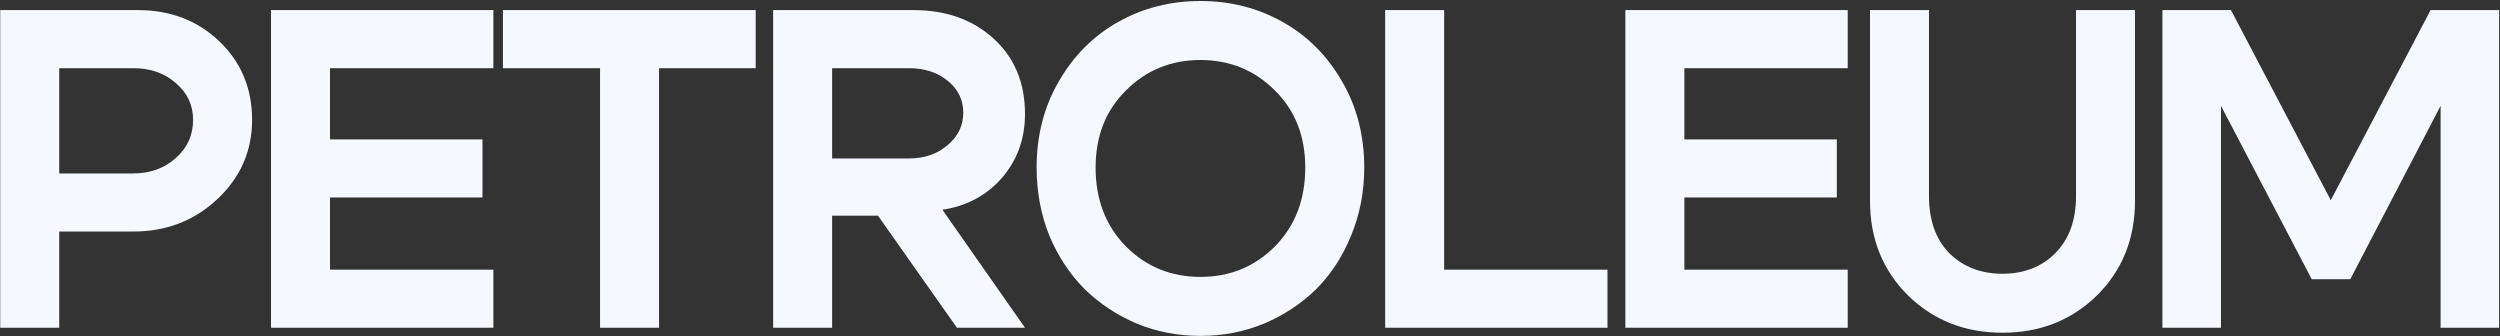 <svg width="1785" height="240" viewBox="0 0 1785 240" fill="none" xmlns="http://www.w3.org/2000/svg">
<rect x="0" y="0" width="1785" height="240" fill="#333333" stroke="none"/>
<path d="M95.104 48.672H42.292V123.84H95.104C107.2 123.84 117.352 120.168 125.56 112.824C133.768 105.48 137.872 96.408 137.872 85.608C137.872 75.024 133.768 66.276 125.56 59.364C117.568 52.236 107.416 48.672 95.104 48.672ZM95.104 165.312H42.292V234H0.172V7.2H98.344C121.672 7.2 141.112 14.652 156.664 29.556C172.216 44.46 179.992 63.144 179.992 85.608C179.992 107.856 171.676 126.756 155.044 142.308C138.628 157.644 118.648 165.312 95.104 165.312ZM235.629 99.54H344.493V141.012H235.629V192.528H352.269V234H193.509V7.2H352.269V48.672H235.629V99.54ZM539.574 7.2V48.672H470.562V234H428.442V48.672H359.106V7.2H539.574ZM648.898 48.672H594.142V113.148H648.898C659.914 113.148 669.094 110.016 676.438 103.752C683.998 97.488 687.778 89.712 687.778 80.424C687.778 71.352 684.106 63.792 676.762 57.744C669.418 51.696 660.13 48.672 648.898 48.672ZM672.874 149.76L731.842 234H683.242L626.866 153.972H594.142V234H552.022V7.2H652.138C675.466 7.2 694.582 14.004 709.486 27.612C724.39 41.22 731.842 59.148 731.842 81.396C731.842 99.108 726.334 114.336 715.318 127.08C704.302 139.608 690.154 147.168 672.874 149.76ZM782.265 119.628C782.265 142.524 789.501 161.316 803.973 176.004C818.445 190.476 836.157 197.712 857.109 197.712C878.061 197.712 895.773 190.476 910.245 176.004C924.717 161.316 931.953 142.524 931.953 119.628C931.953 97.164 924.717 78.804 910.245 64.548C895.773 50.076 878.061 42.84 857.109 42.84C836.157 42.84 818.445 50.076 803.973 64.548C789.501 78.804 782.265 97.164 782.265 119.628ZM740.145 119.628C740.145 96.732 745.437 76.212 756.021 58.068C766.605 39.708 780.753 25.56 798.465 15.624C816.177 5.688 835.725 0.72 857.109 0.72C878.493 0.72 898.041 5.688 915.753 15.624C933.465 25.56 947.613 39.708 958.197 58.068C968.781 76.212 974.073 96.732 974.073 119.628C974.073 136.908 970.941 153.108 964.677 168.228C958.629 183.132 950.313 195.876 939.729 206.46C929.145 216.828 916.725 225.036 902.469 231.084C888.213 236.916 873.093 239.832 857.109 239.832C841.125 239.832 826.005 236.916 811.749 231.084C797.493 225.036 785.073 216.828 774.489 206.46C763.905 195.876 755.481 183.132 749.217 168.228C743.169 153.108 740.145 136.908 740.145 119.628ZM1031.12 192.528H1147.76V234H989.005V7.2H1031.12V192.528ZM1202.63 99.54H1311.49V141.012H1202.63V192.528H1319.27V234H1160.51V7.2H1319.27V48.672H1202.63V99.54ZM1497.18 210.996C1479.03 228.708 1456.57 237.564 1429.79 237.564C1403 237.564 1380.54 228.708 1362.39 210.996C1344.25 193.068 1335.18 170.496 1335.18 143.28V7.2H1377.3V140.04C1377.3 157.32 1382.16 170.928 1391.88 180.864C1401.81 190.584 1414.45 195.444 1429.79 195.444C1445.12 195.444 1457.65 190.584 1467.37 180.864C1477.31 170.928 1482.27 157.32 1482.27 140.04V7.2H1524.39V143.28C1524.39 170.496 1515.32 193.068 1497.18 210.996ZM1543.97 234V7.2H1592.9L1664.18 142.956L1735.46 7.2H1784.38V234H1742.59V75.564L1678.11 199.332H1650.57L1585.77 75.564V234H1543.97Z" fill="#F6F8FF"/>
</svg>
